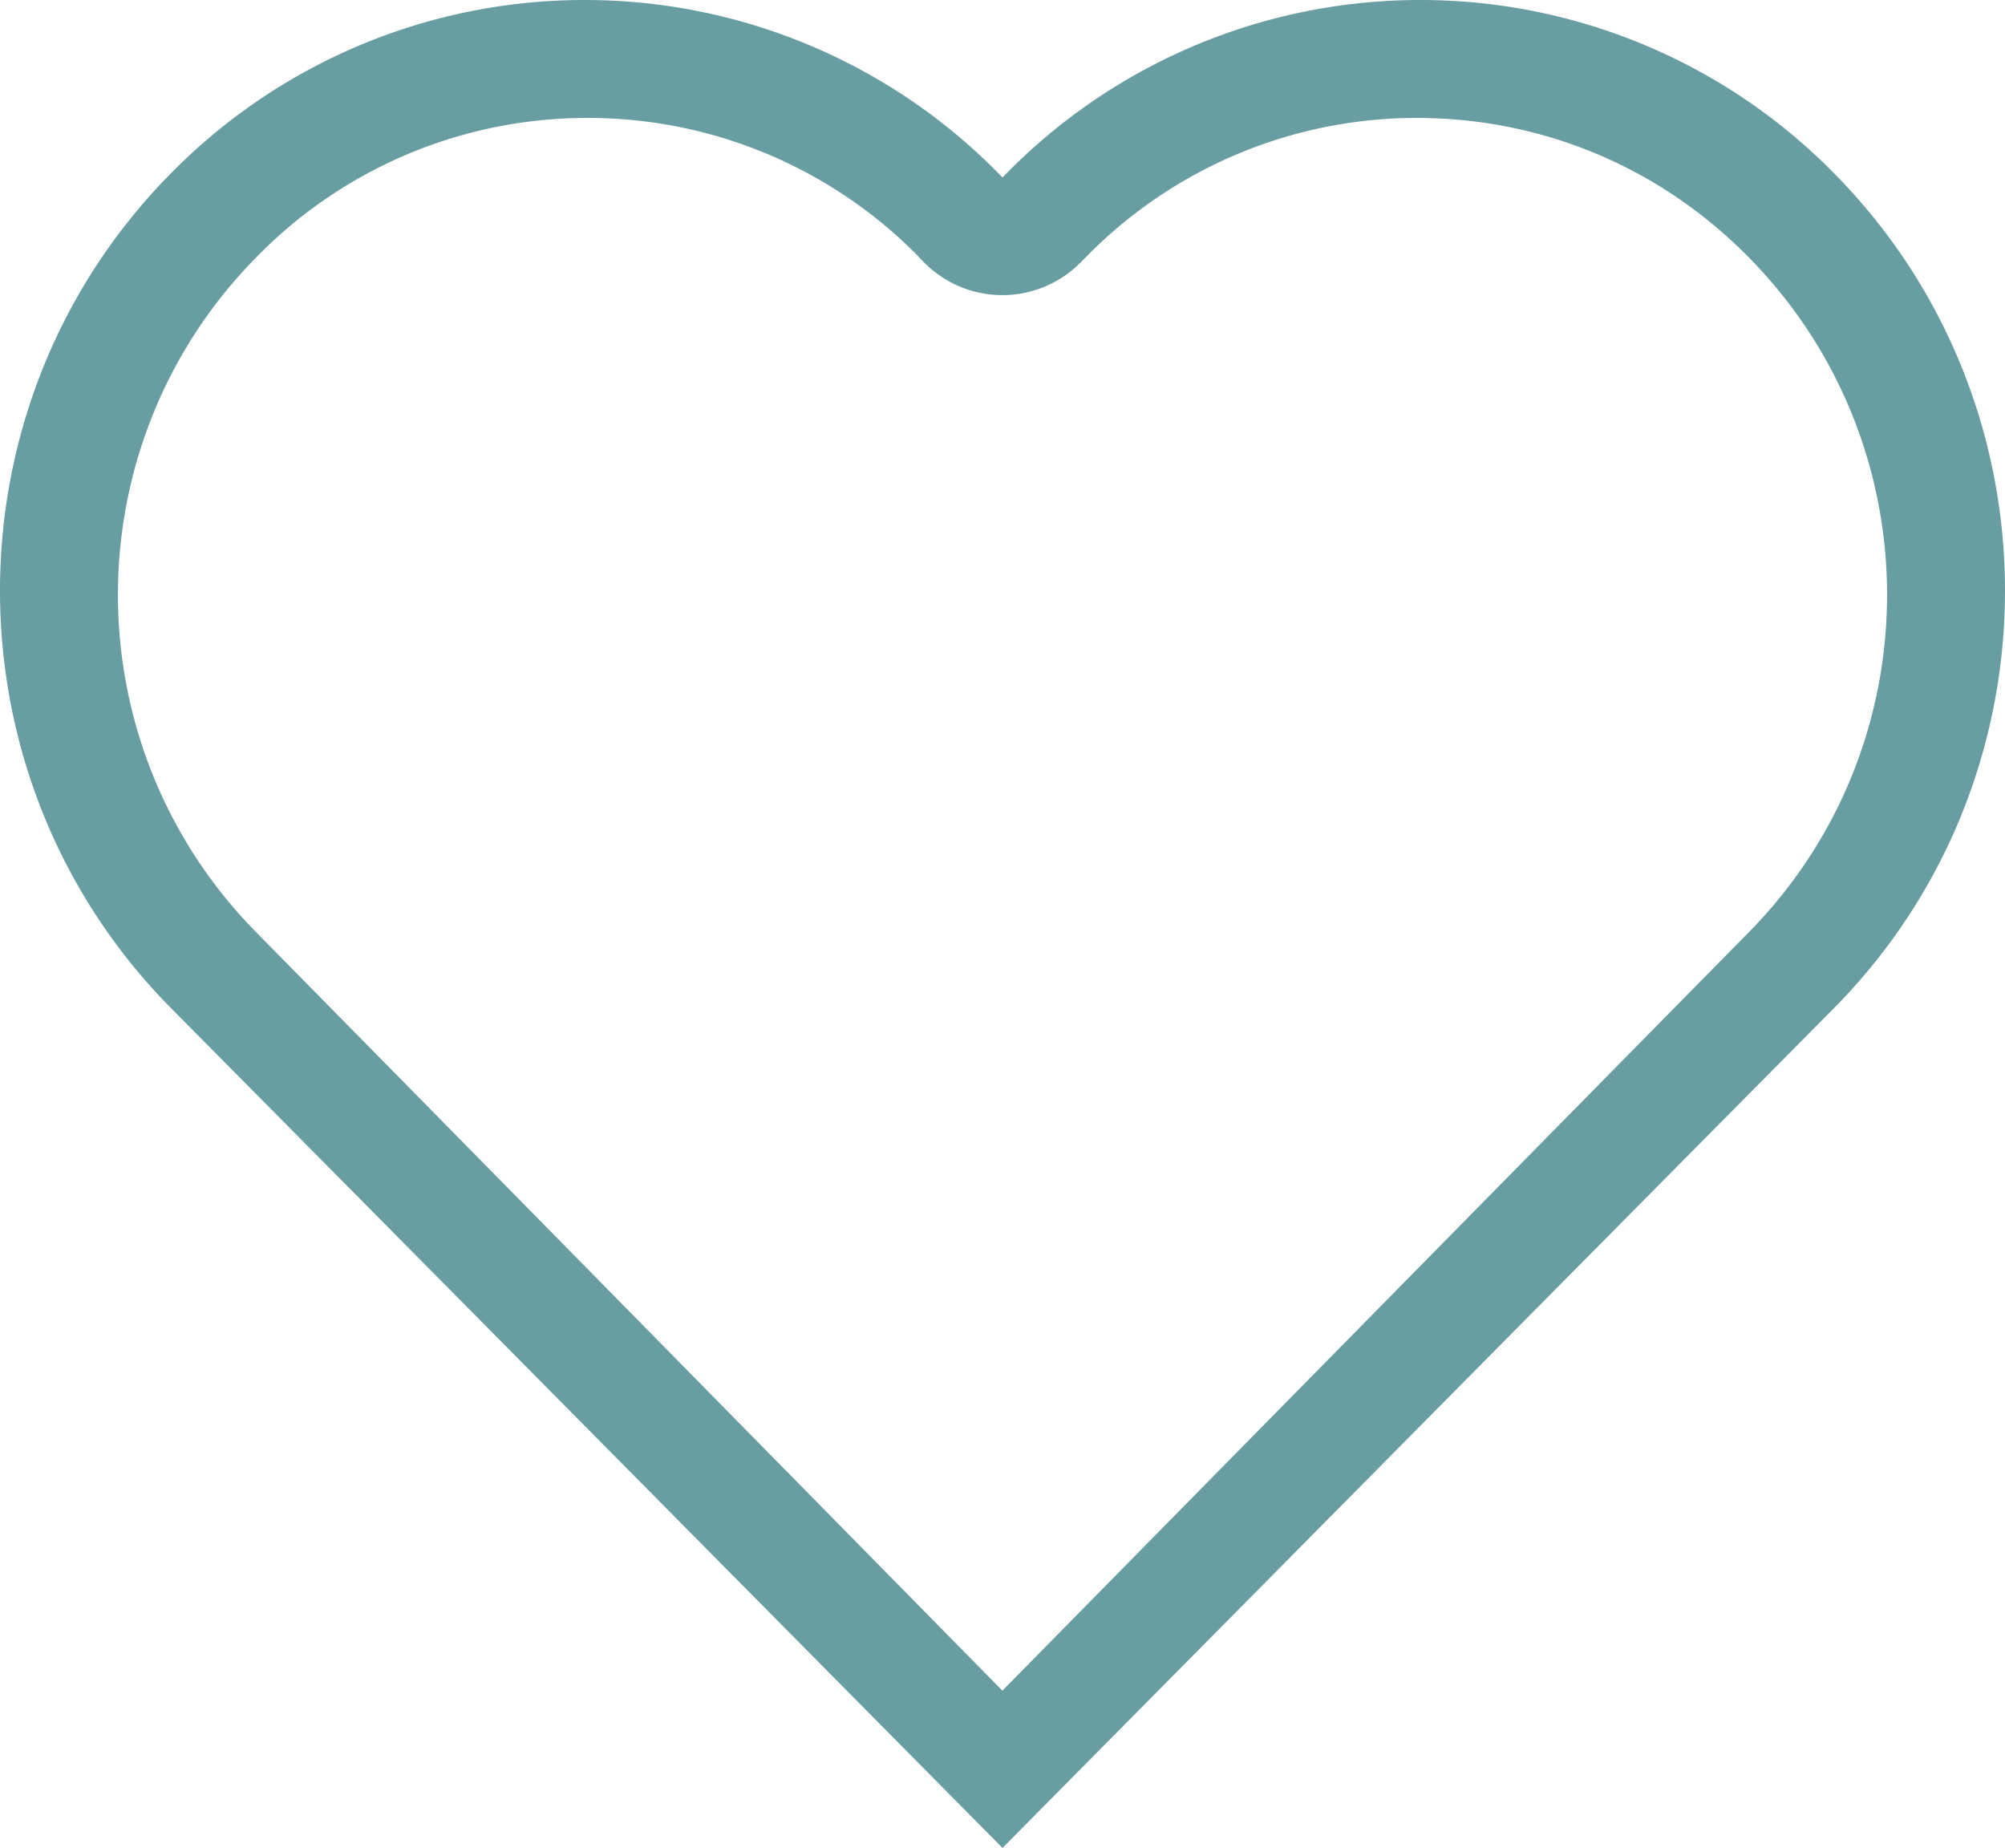 <svg width="51" height="47" viewBox="0 0 51 47" xmlns="http://www.w3.org/2000/svg"><title>noun_Heart_2548458</title><path d="M14.872 0A14.747 14.747 0 0 0 4.356 4.4c-5.808 5.866-5.808 15.38 0 21.247C11.71 33.067 19.201 40.637 25.5 47c6.3-6.363 13.79-13.933 21.144-21.353 5.808-5.867 5.808-15.38 0-21.248A14.747 14.747 0 0 0 36.128 0a14.75 14.75 0 0 0-10.516 4.4l-.112.113c-.036-.035-.076-.078-.112-.114A14.75 14.75 0 0 0 14.872 0zm.074 3A11.77 11.77 0 0 1 23.4 6.562c-.074-.074-.036-.028.121.128a2.799 2.799 0 0 0 3.965-.014 6.029 6.029 0 0 0 .126-.126A11.758 11.758 0 0 1 36.05 3c3.059 0 6.096 1.17 8.437 3.55 4.684 4.76 4.684 12.397 0 17.157A87008.868 87008.868 0 0 0 25.497 43c-5.849-5.946-12.38-12.586-18.984-19.293-4.684-4.76-4.684-12.397 0-17.157A11.746 11.746 0 0 1 14.946 3z" fill="#689DA2"/></svg>